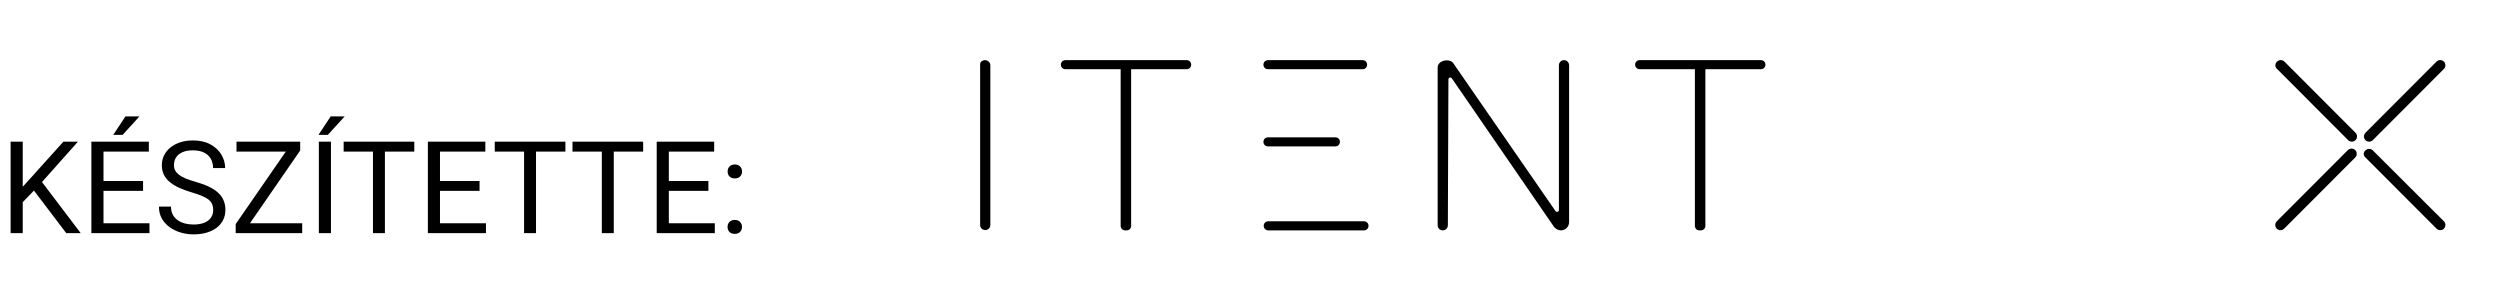 <svg width="311" height="36" viewBox="0 0 311 36" fill="none" xmlns="http://www.w3.org/2000/svg">
<path d="M2.828 17.625V29H1.32V17.625H2.828ZM9.695 17.625L4.969 22.93L2.312 25.688L2.062 24.078L4.062 21.875L7.883 17.625H9.695ZM8.242 29L4.031 23.453L4.93 22.258L10.039 29H8.242ZM18.594 27.773V29H12.57V27.773H18.594ZM12.875 17.625V29H11.367V17.625H12.875ZM17.797 22.516V23.742H12.57V22.516H17.797ZM18.516 17.625V18.859H12.57V17.625H18.516ZM14.086 16.781L15.602 14.484H17.344L15.25 16.781H14.086ZM26.523 26.125C26.523 25.859 26.482 25.625 26.398 25.422C26.32 25.213 26.18 25.026 25.977 24.859C25.779 24.693 25.503 24.534 25.148 24.383C24.799 24.232 24.357 24.078 23.82 23.922C23.258 23.755 22.75 23.57 22.297 23.367C21.844 23.159 21.456 22.922 21.133 22.656C20.81 22.391 20.562 22.086 20.391 21.742C20.219 21.398 20.133 21.005 20.133 20.562C20.133 20.12 20.224 19.711 20.406 19.336C20.588 18.961 20.849 18.635 21.188 18.359C21.531 18.078 21.94 17.859 22.414 17.703C22.888 17.547 23.417 17.469 24 17.469C24.854 17.469 25.578 17.633 26.172 17.961C26.771 18.284 27.227 18.708 27.539 19.234C27.852 19.755 28.008 20.312 28.008 20.906H26.508C26.508 20.479 26.417 20.102 26.234 19.773C26.052 19.44 25.776 19.18 25.406 18.992C25.037 18.799 24.568 18.703 24 18.703C23.463 18.703 23.021 18.784 22.672 18.945C22.323 19.107 22.062 19.326 21.891 19.602C21.724 19.878 21.641 20.193 21.641 20.547C21.641 20.787 21.69 21.005 21.789 21.203C21.893 21.396 22.052 21.576 22.266 21.742C22.484 21.909 22.76 22.062 23.094 22.203C23.432 22.344 23.836 22.479 24.305 22.609C24.951 22.792 25.508 22.995 25.977 23.219C26.445 23.443 26.831 23.695 27.133 23.977C27.44 24.253 27.667 24.568 27.812 24.922C27.963 25.271 28.039 25.667 28.039 26.109C28.039 26.573 27.945 26.992 27.758 27.367C27.57 27.742 27.302 28.062 26.953 28.328C26.604 28.594 26.185 28.799 25.695 28.945C25.211 29.086 24.669 29.156 24.07 29.156C23.544 29.156 23.026 29.083 22.516 28.938C22.01 28.792 21.549 28.573 21.133 28.281C20.721 27.99 20.391 27.63 20.141 27.203C19.896 26.771 19.773 26.271 19.773 25.703H21.273C21.273 26.094 21.349 26.43 21.5 26.711C21.651 26.987 21.857 27.216 22.117 27.398C22.383 27.581 22.682 27.716 23.016 27.805C23.354 27.888 23.706 27.93 24.07 27.93C24.596 27.93 25.042 27.857 25.406 27.711C25.771 27.565 26.047 27.357 26.234 27.086C26.427 26.815 26.523 26.495 26.523 26.125ZM37.594 27.773V29H29.891V27.773H37.594ZM37.344 18.719L30.25 29H29.32V27.875L36.406 17.625H37.344V18.719ZM36.703 17.625V18.859H29.422V17.625H36.703ZM41.172 17.625V29H39.664V17.625H41.172ZM39.617 16.781L41.133 14.484H42.875L40.781 16.781H39.617ZM47.883 17.625V29H46.398V17.625H47.883ZM51.539 17.625V18.859H42.75V17.625H51.539ZM60.453 27.773V29H54.43V27.773H60.453ZM54.734 17.625V29H53.227V17.625H54.734ZM59.656 22.516V23.742H54.43V22.516H59.656ZM60.375 17.625V18.859H54.43V17.625H60.375ZM66.68 17.625V29H65.195V17.625H66.68ZM70.336 17.625V18.859H61.547V17.625H70.336ZM76.352 17.625V29H74.867V17.625H76.352ZM80.008 17.625V18.859H71.219V17.625H80.008ZM88.922 27.773V29H82.898V27.773H88.922ZM83.203 17.625V29H81.695V17.625H83.203ZM88.125 22.516V23.742H82.898V22.516H88.125ZM88.844 17.625V18.859H82.898V17.625H88.844ZM90.508 28.234C90.508 27.99 90.583 27.784 90.734 27.617C90.891 27.445 91.115 27.359 91.406 27.359C91.698 27.359 91.919 27.445 92.07 27.617C92.227 27.784 92.305 27.99 92.305 28.234C92.305 28.474 92.227 28.677 92.07 28.844C91.919 29.01 91.698 29.094 91.406 29.094C91.115 29.094 90.891 29.01 90.734 28.844C90.583 28.677 90.508 28.474 90.508 28.234ZM90.516 21.336C90.516 21.091 90.591 20.885 90.742 20.719C90.898 20.547 91.122 20.461 91.414 20.461C91.706 20.461 91.927 20.547 92.078 20.719C92.234 20.885 92.312 21.091 92.312 21.336C92.312 21.576 92.234 21.779 92.078 21.945C91.927 22.112 91.706 22.195 91.414 22.195C91.122 22.195 90.898 22.112 90.742 21.945C90.591 21.779 90.516 21.576 90.516 21.336Z" fill="black"/>
<path d="M122.528 7.482C122.881 7.482 123.198 7.765 123.198 8.118V27.988C123.198 28.341 122.916 28.623 122.564 28.623C122.211 28.623 121.929 28.341 121.929 27.988V8.118C121.859 7.765 122.176 7.482 122.528 7.482Z" fill="black"/>
<path d="M180.818 7.906L193.505 26.259C193.646 26.435 193.928 26.365 193.928 26.118V8.118C193.928 7.765 194.21 7.482 194.562 7.482C194.914 7.482 195.196 7.765 195.196 8.118V27.635C195.196 28.2 194.738 28.659 194.174 28.659C193.857 28.659 193.54 28.482 193.329 28.235L180.606 9.741C180.465 9.565 180.184 9.635 180.184 9.882L180.113 28.023C180.113 28.376 179.831 28.659 179.479 28.659C179.126 28.659 178.844 28.376 178.844 28.023V8.365C178.88 7.482 180.395 7.2 180.818 7.906Z" fill="black"/>
<path d="M131.973 8.047C131.973 7.729 132.22 7.482 132.537 7.482H147.62C147.938 7.482 148.184 7.729 148.184 8.047C148.184 8.365 147.938 8.612 147.62 8.612H140.713V28.094C140.713 28.412 140.466 28.659 140.149 28.659H139.973C139.656 28.659 139.409 28.412 139.409 28.094V8.612H132.537C132.22 8.612 131.973 8.365 131.973 8.047Z" fill="black"/>
<path d="M203.408 8.047C203.408 7.729 203.654 7.482 203.972 7.482H219.055C219.372 7.482 219.619 7.729 219.619 8.047C219.619 8.365 219.372 8.612 219.055 8.612H212.148V28.094C212.148 28.412 211.901 28.659 211.584 28.659H211.408C211.09 28.659 210.844 28.412 210.844 28.094V8.612H203.972C203.69 8.612 203.408 8.365 203.408 8.047Z" fill="black"/>
<path d="M166.122 17.082H157.735C157.418 17.082 157.171 17.329 157.171 17.647C157.171 17.965 157.418 18.212 157.735 18.212H166.122C166.439 18.212 166.686 17.965 166.686 17.647C166.686 17.329 166.439 17.082 166.122 17.082Z" fill="black"/>
<path d="M169.505 7.482H157.735C157.418 7.482 157.171 7.729 157.171 8.047C157.171 8.365 157.418 8.612 157.735 8.612H169.505C169.823 8.612 170.069 8.365 170.069 8.047C170.069 7.729 169.823 7.482 169.505 7.482Z" fill="black"/>
<path d="M157.206 28.094C157.206 28.412 157.453 28.659 157.77 28.659H169.682C169.999 28.659 170.245 28.412 170.245 28.094C170.245 27.776 169.999 27.529 169.682 27.529H157.77C157.453 27.529 157.206 27.776 157.206 28.094Z" fill="black"/>
<path d="M283.265 7.659C283.512 7.412 283.935 7.412 284.181 7.659L293.027 16.518C293.274 16.765 293.274 17.188 293.027 17.435C292.78 17.682 292.357 17.682 292.111 17.435L283.265 8.576C282.983 8.329 282.983 7.941 283.265 7.659Z" fill="black"/>
<path d="M294.26 18.706C294.507 18.459 294.93 18.459 295.177 18.706L304.022 27.529C304.269 27.776 304.269 28.2 304.022 28.447C303.775 28.694 303.353 28.694 303.106 28.447L294.26 19.588C293.978 19.341 293.978 18.953 294.26 18.706Z" fill="black"/>
<path d="M304.022 7.659C304.269 7.906 304.269 8.329 304.022 8.576L295.177 17.435C294.93 17.682 294.507 17.682 294.26 17.435C294.014 17.188 294.014 16.765 294.26 16.518L303.106 7.659C303.353 7.412 303.74 7.412 304.022 7.659Z" fill="black"/>
<path d="M292.992 18.671C293.238 18.918 293.238 19.341 292.992 19.588L284.146 28.447C283.899 28.694 283.476 28.694 283.23 28.447C282.983 28.2 282.983 27.776 283.23 27.529L292.075 18.671C292.357 18.424 292.745 18.424 292.992 18.671Z" fill="black"/>
</svg>
